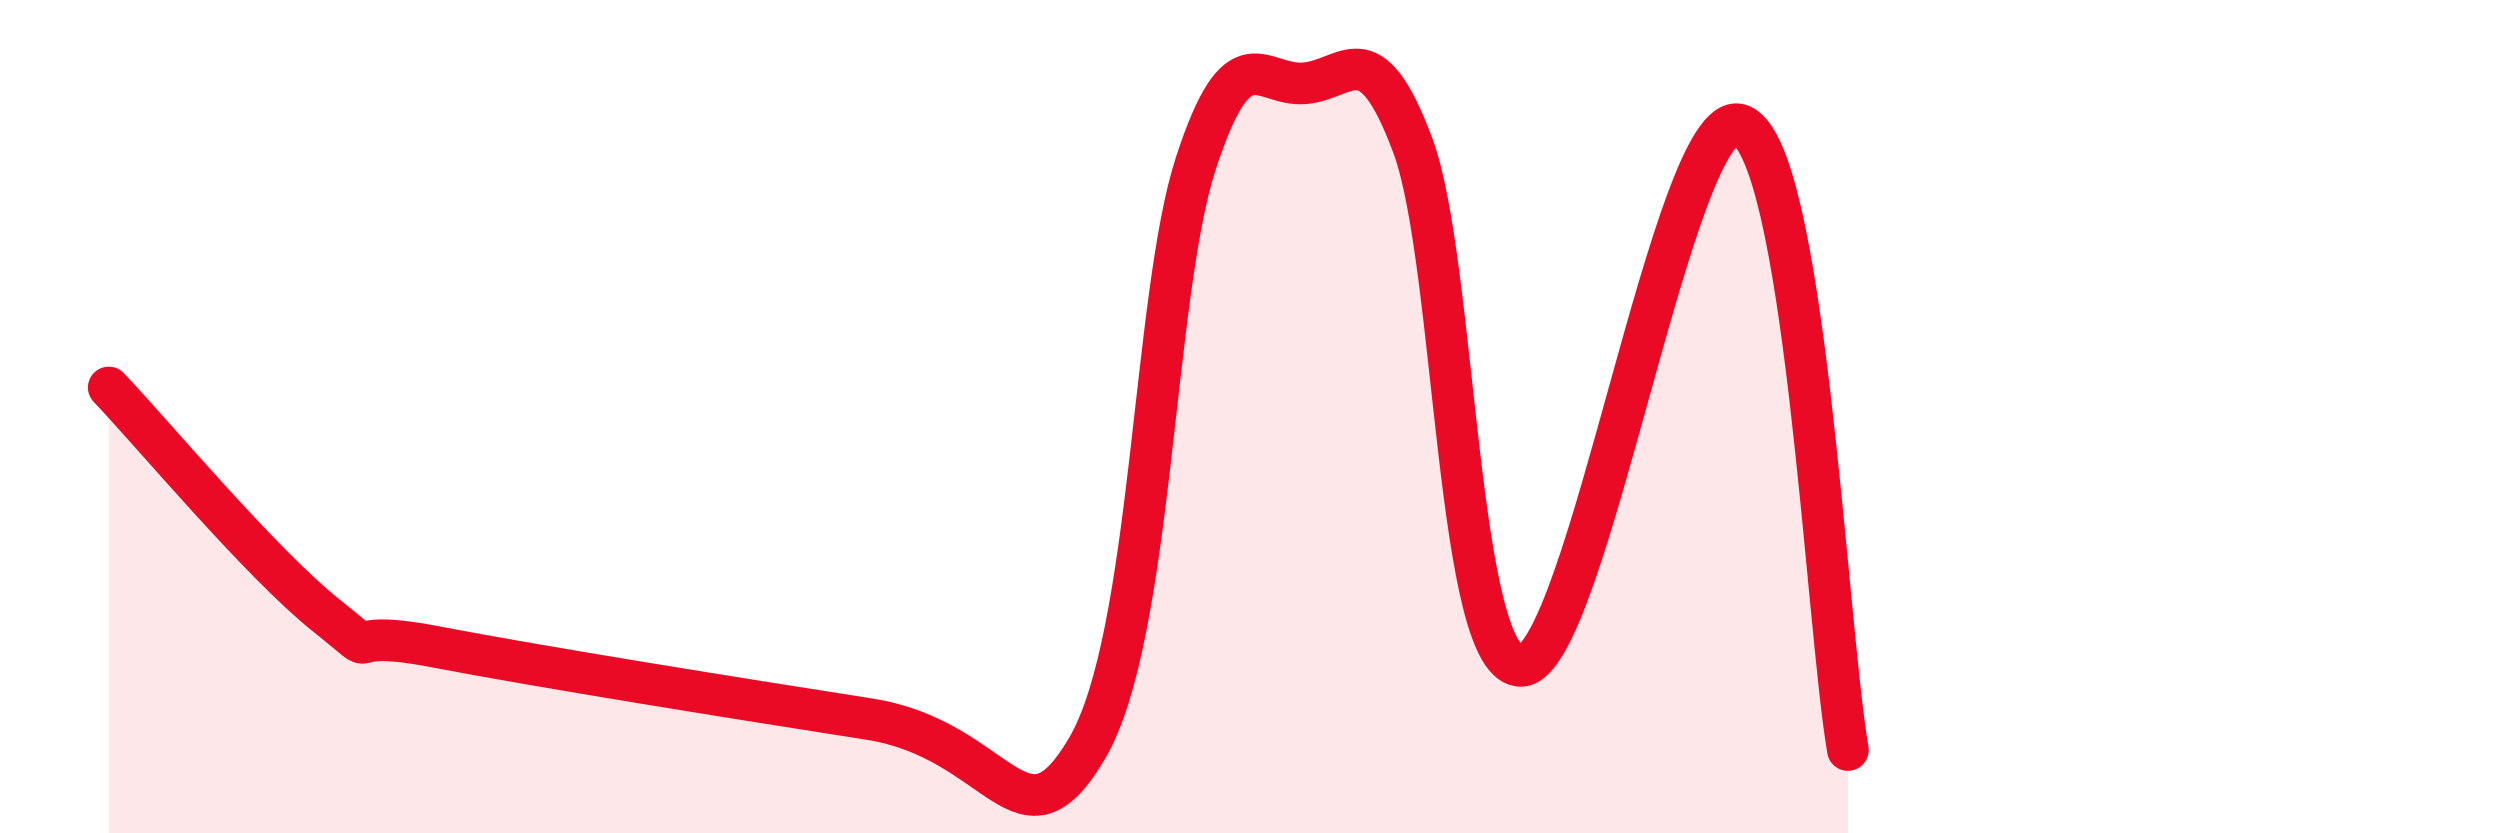 
    <svg width="60" height="20" viewBox="0 0 60 20" xmlns="http://www.w3.org/2000/svg">
      <path
        d="M 2.61,9.3 C 3.65,10.39 6.27,13.53 7.83,14.77 C 9.39,16.01 7.82,15.02 10.43,15.52 C 13.04,16.02 17.74,16.77 20.87,17.26 C 24,17.75 24.52,20.63 26.09,17.96 C 27.66,15.29 27.66,7.11 28.7,3.92 C 29.74,0.73 30.26,2.08 31.3,2 C 32.34,1.92 32.87,0.7 33.91,3.5 C 34.95,6.3 34.95,16.08 36.52,15.98 C 38.09,15.88 40.17,2.59 41.74,2.99 C 43.31,3.39 43.83,15 44.35,18L44.35 20L2.61 20Z"
        fill="#EB0A25"
        opacity="0.1"
        stroke-linecap="round"
        stroke-linejoin="round"
      />
      <path
        d="M 2.61,9.3 C 3.65,10.39 6.27,13.53 7.83,14.77 C 9.39,16.01 7.82,15.02 10.43,15.52 C 13.04,16.02 17.74,16.77 20.87,17.26 C 24,17.75 24.52,20.63 26.09,17.96 C 27.66,15.29 27.66,7.11 28.7,3.92 C 29.74,0.73 30.26,2.08 31.3,2 C 32.34,1.92 32.87,0.7 33.91,3.5 C 34.95,6.3 34.95,16.08 36.52,15.98 C 38.09,15.88 40.17,2.59 41.74,2.99 C 43.31,3.39 43.83,15 44.35,18"
        stroke="#EB0A25"
        stroke-width="1"
        fill="none"
        stroke-linecap="round"
        stroke-linejoin="round"
      />
    </svg>
  